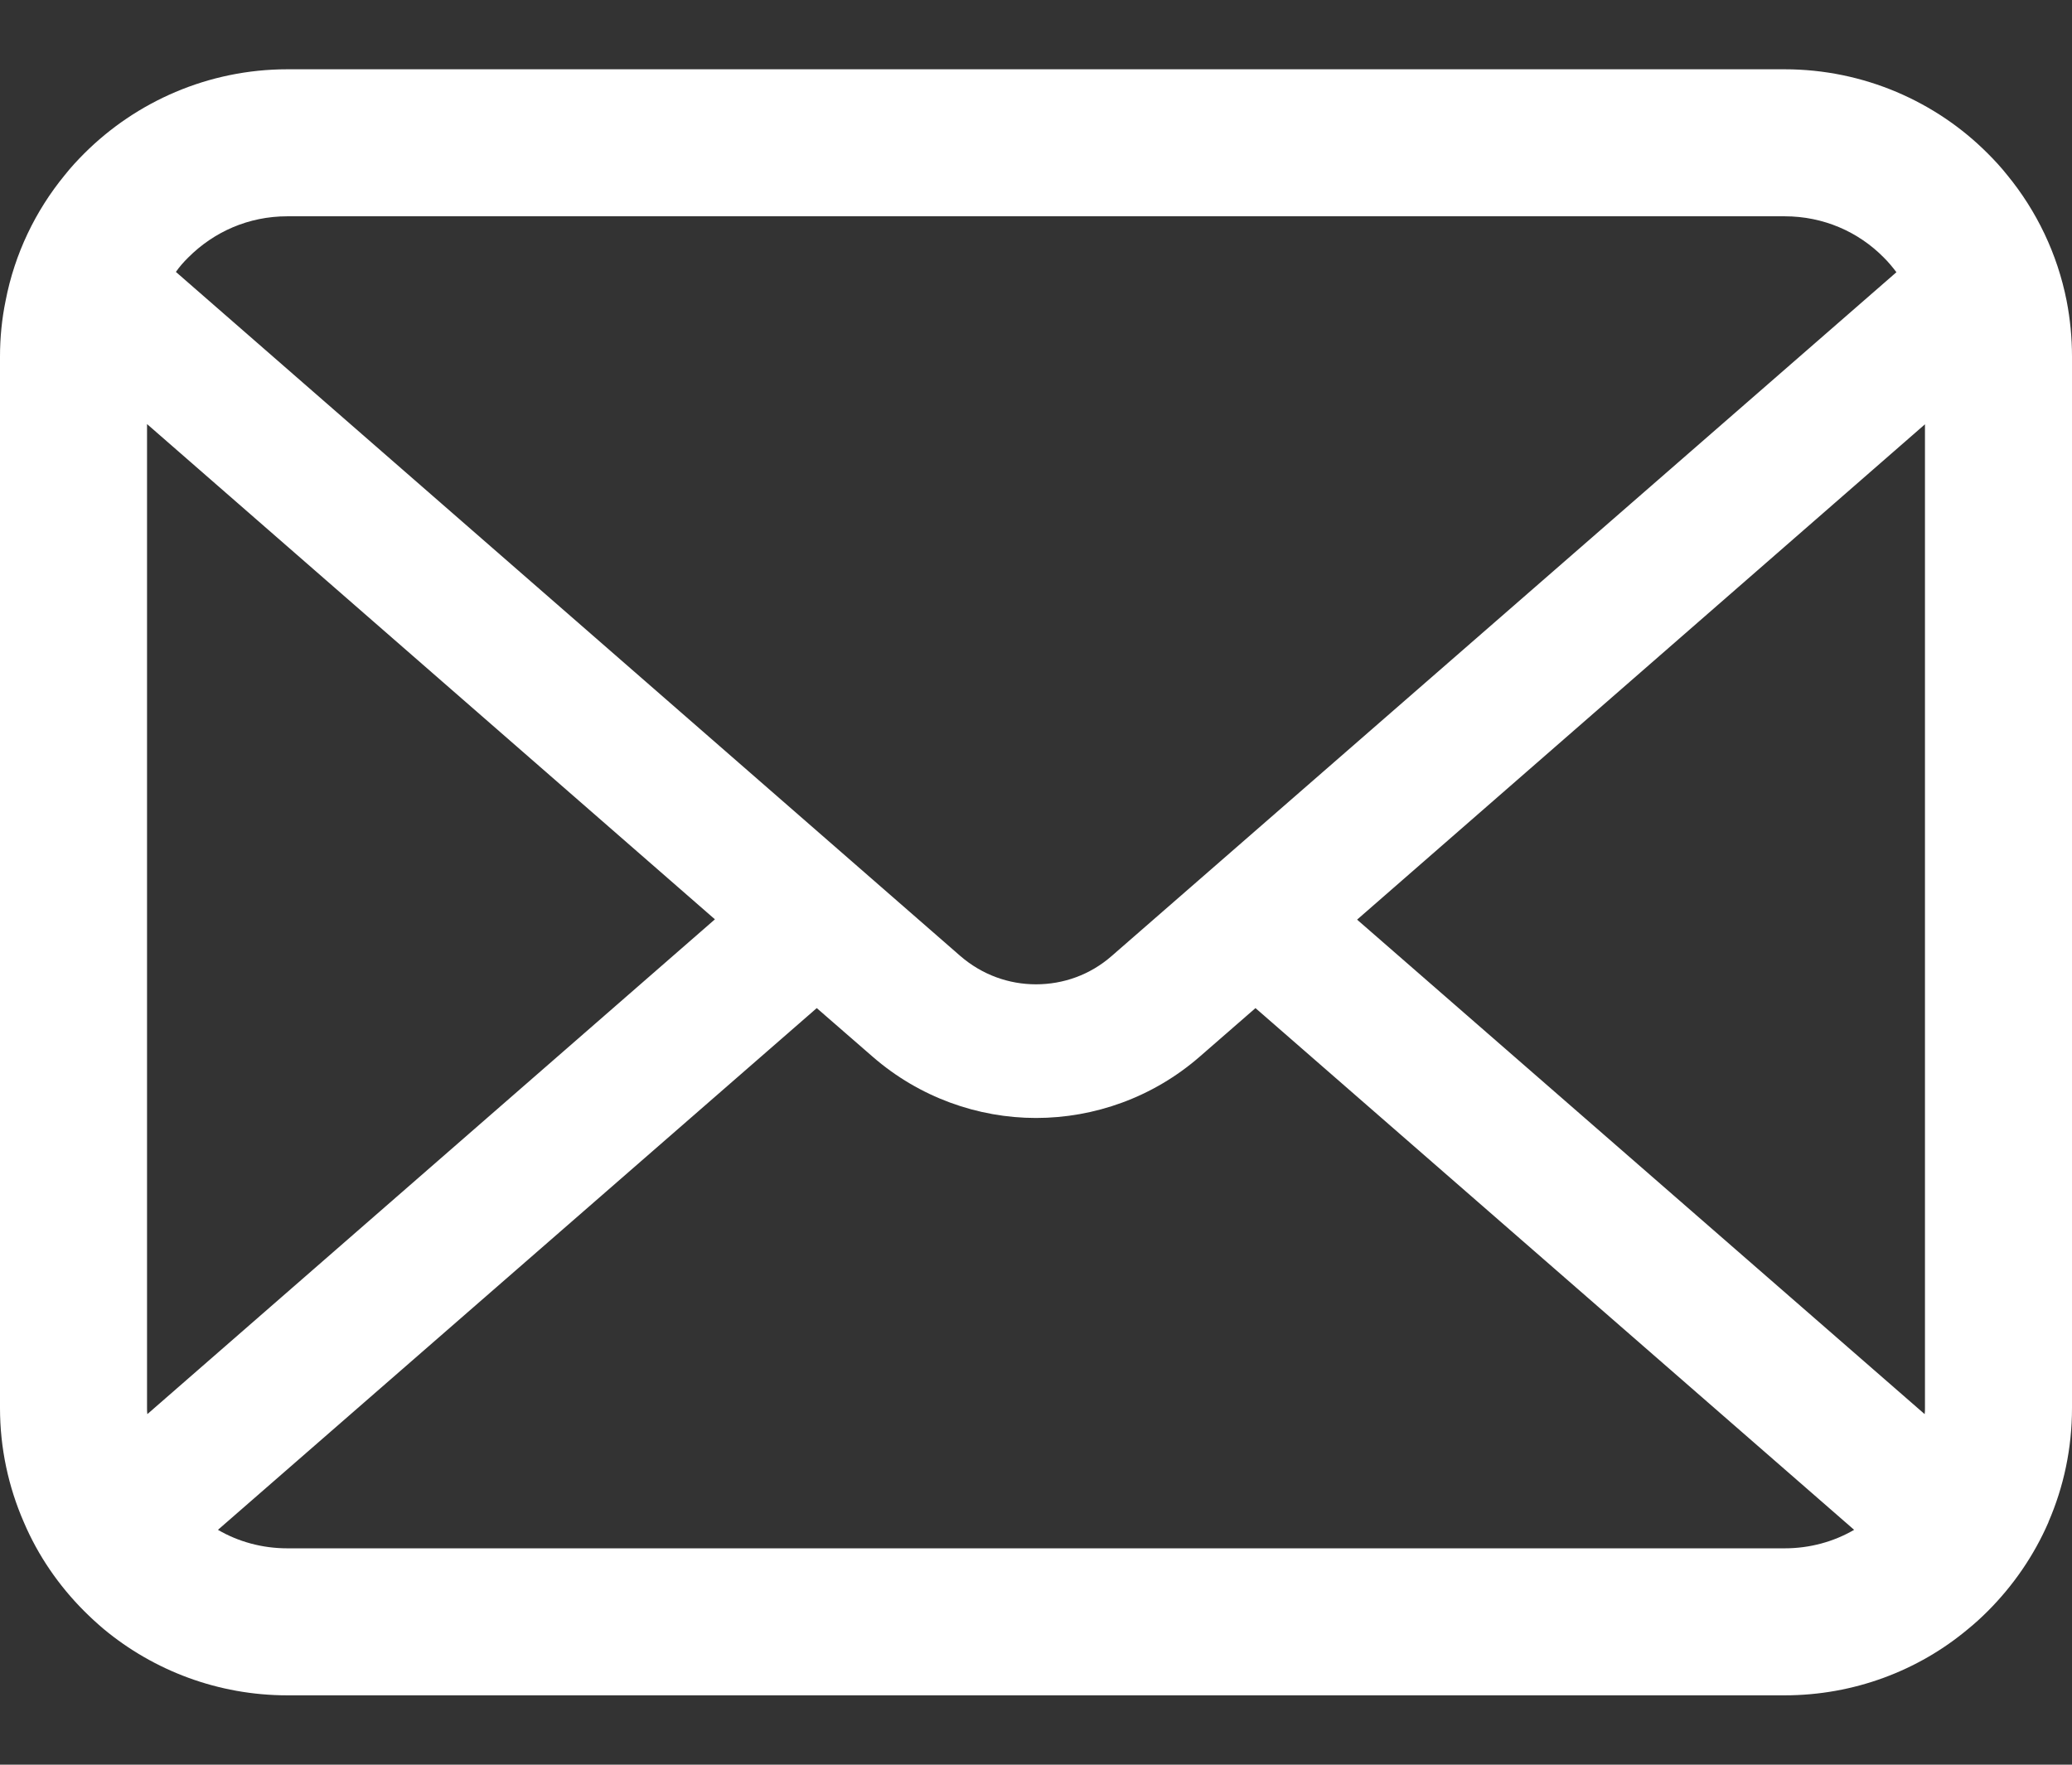 <svg width="27" height="23" viewBox="0 0 27 23" fill="none" xmlns="http://www.w3.org/2000/svg">
<rect x="0" y="0" width="27" height="23" fill="#333333" stroke="none"/>
<path d="M26.93 3.92C26.809 3.307 26.537 2.746 26.157 2.283C26.077 2.182 25.993 2.091 25.903 2.001C25.23 1.325 24.286 0.903 23.255 0.903H3.745C2.714 0.903 1.773 1.325 1.097 2.001C1.007 2.091 0.923 2.182 0.843 2.283C0.463 2.746 0.191 3.307 0.073 3.92C0.024 4.157 0 4.402 0 4.649V18.351C0 18.877 0.111 19.382 0.31 19.838C0.495 20.274 0.767 20.668 1.097 20.998C1.181 21.082 1.265 21.159 1.355 21.235C2.003 21.772 2.84 22.096 3.745 22.096H23.255C24.161 22.096 25.001 21.772 25.645 21.232C25.735 21.159 25.819 21.082 25.903 20.998C26.233 20.668 26.505 20.274 26.694 19.838V19.835C26.892 19.378 27 18.877 27 18.351V4.649C27 4.402 26.976 4.157 26.93 3.92ZM2.453 3.356C2.787 3.022 3.237 2.819 3.745 2.819H23.255C23.763 2.819 24.217 3.022 24.547 3.356C24.607 3.415 24.662 3.482 24.712 3.548L14.486 12.46C14.204 12.707 13.855 12.829 13.5 12.829C13.148 12.829 12.8 12.707 12.514 12.46L2.292 3.544C2.338 3.478 2.393 3.415 2.453 3.356ZM1.916 18.351V5.527L9.316 11.982L1.92 18.431C1.916 18.406 1.916 18.379 1.916 18.351ZM23.255 20.18H3.745C3.414 20.18 3.104 20.093 2.84 19.939L10.643 13.139L11.372 13.773C11.981 14.303 12.744 14.571 13.5 14.571C14.26 14.571 15.023 14.303 15.632 13.773L16.36 13.139L24.161 19.939C23.896 20.093 23.586 20.18 23.255 20.18ZM25.084 18.351C25.084 18.379 25.084 18.406 25.08 18.431L17.684 11.986L25.084 5.53V18.351Z" fill="white"/>
</svg>
